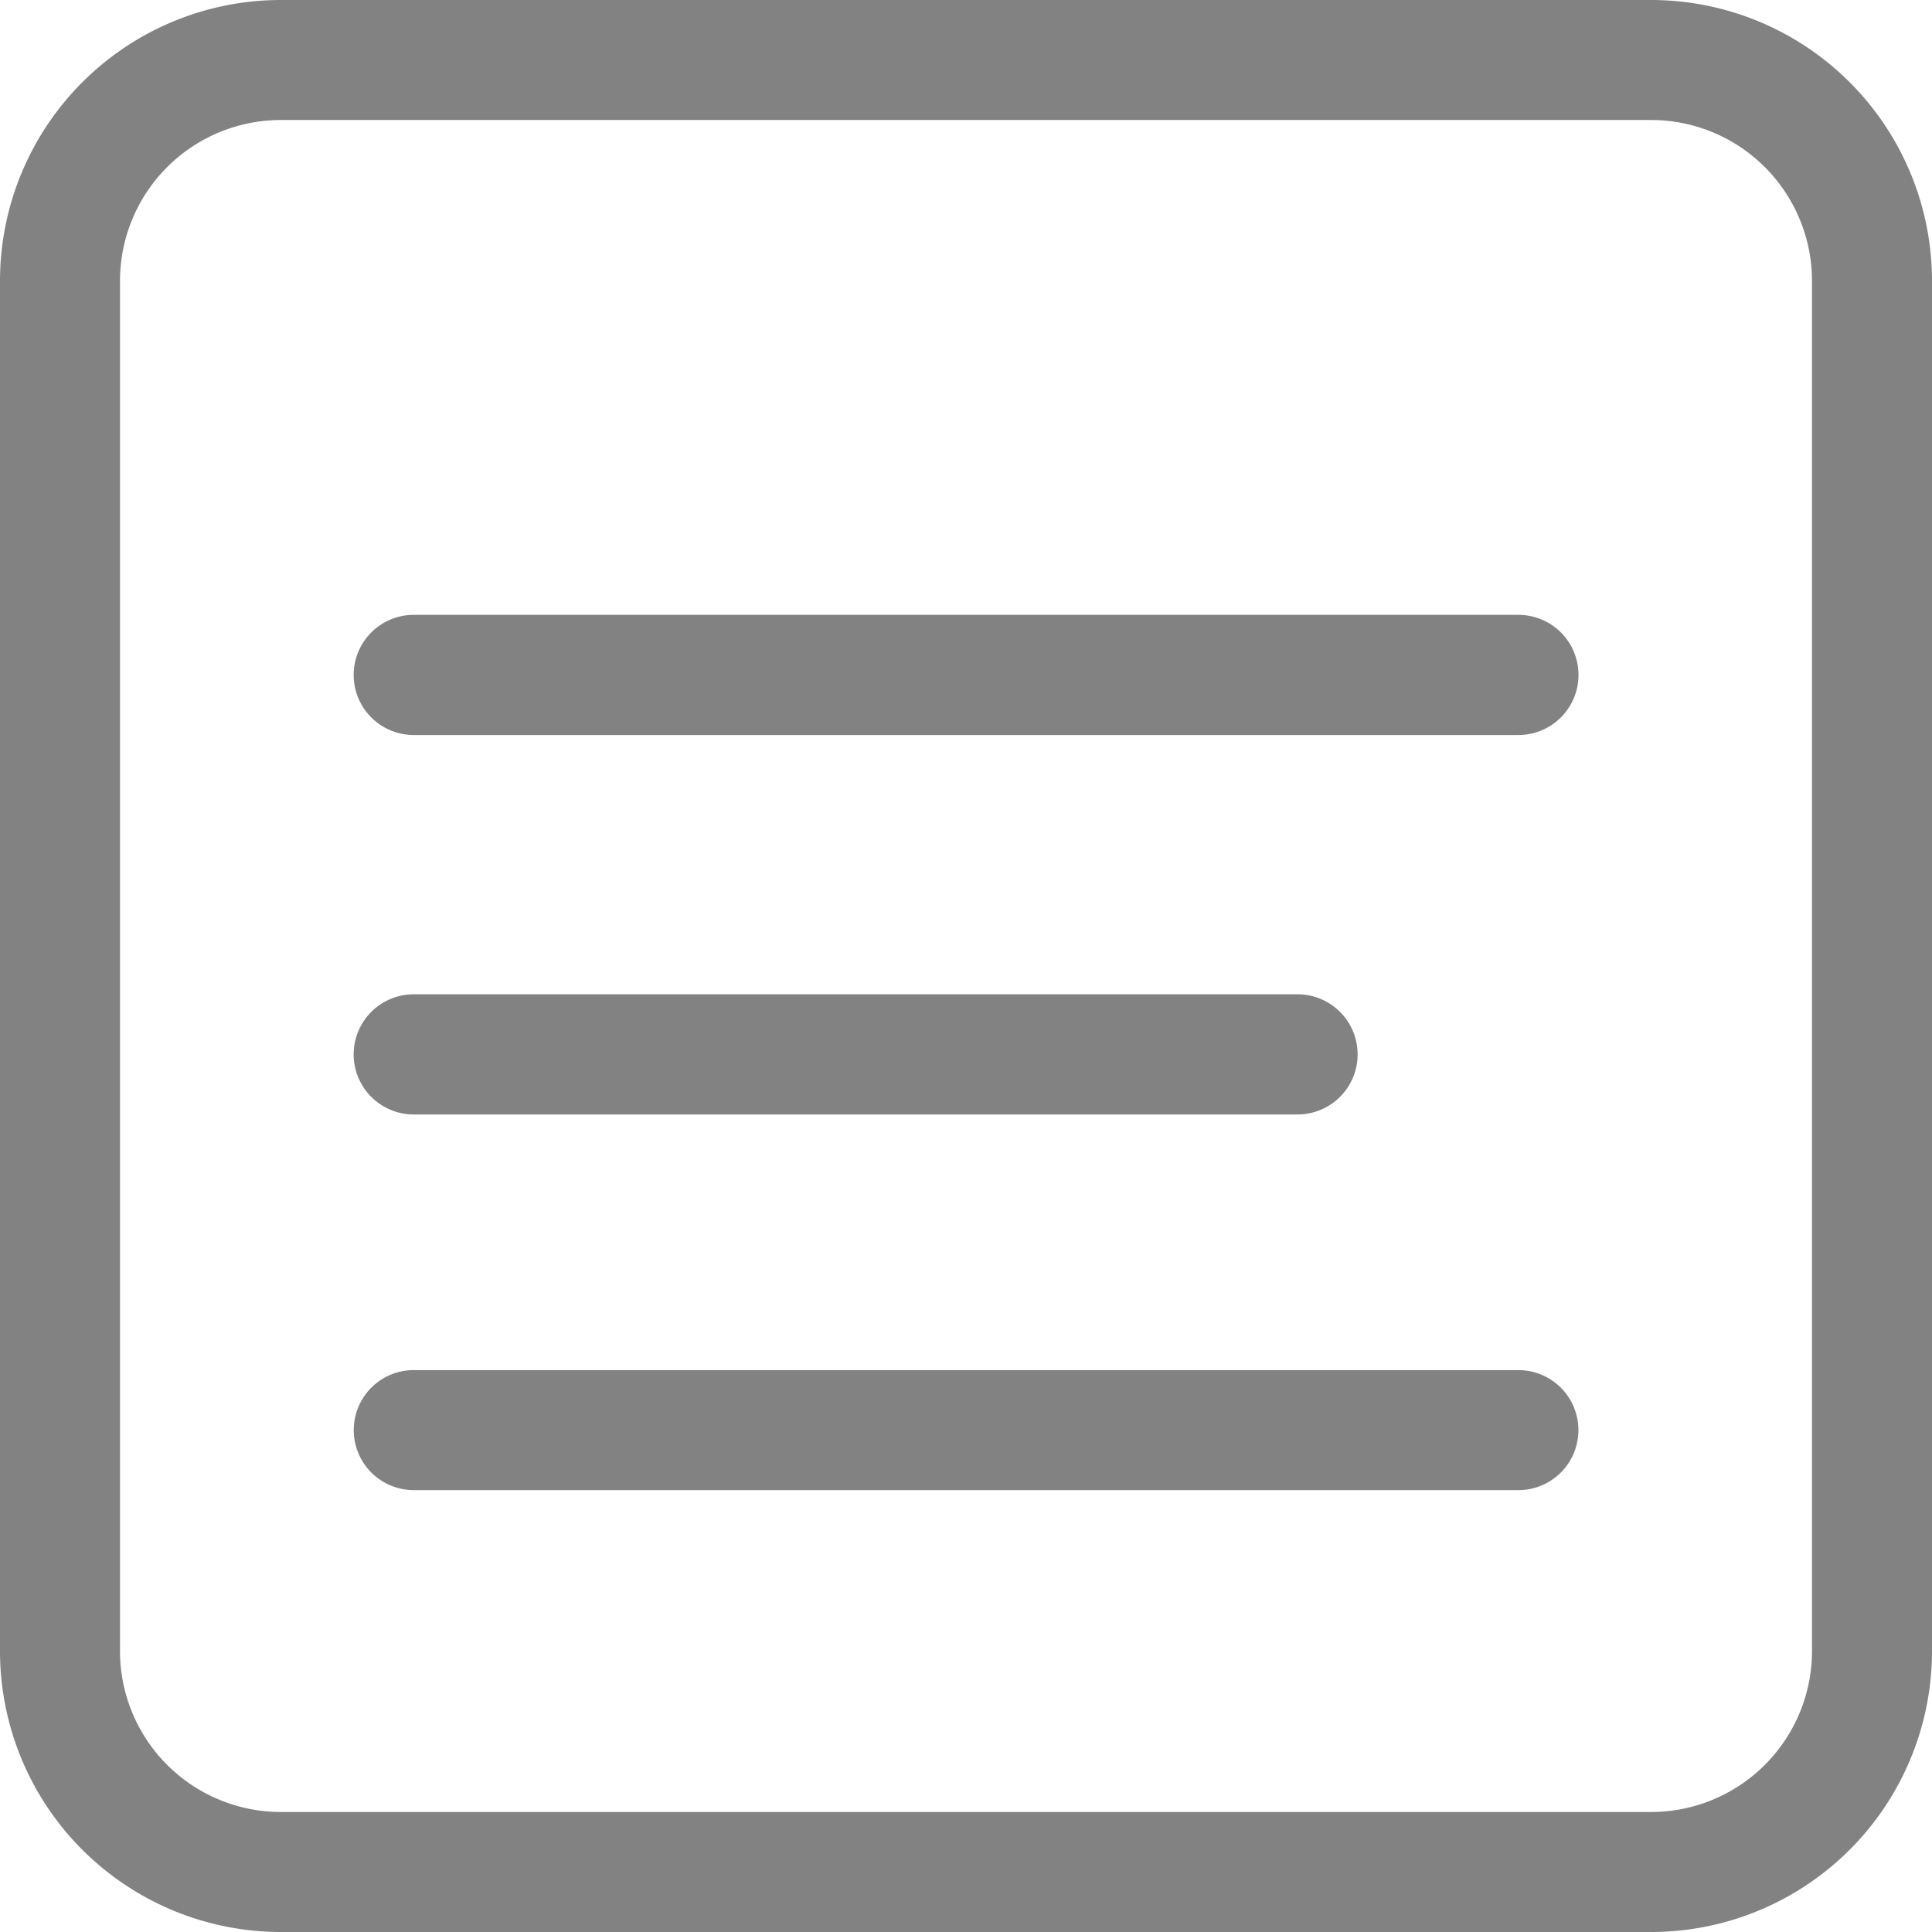 <svg xmlns="http://www.w3.org/2000/svg" width="12.22" height="12.22" viewBox="0 0 12.22 12.22">
  <g id="introduce-icon" transform="translate(0.1 0.1)">
    <path id="路径_213" data-name="路径 213" d="M82.023,71.68H73.357a1.677,1.677,0,0,0-1.677,1.677v8.666A1.677,1.677,0,0,0,73.357,83.7h8.666A1.677,1.677,0,0,0,83.7,82.023V73.357A1.677,1.677,0,0,0,82.023,71.68Zm1.118,10.343a1.118,1.118,0,0,1-1.118,1.118H73.357a1.118,1.118,0,0,1-1.118-1.118V73.357a1.118,1.118,0,0,1,1.118-1.118h8.666a1.118,1.118,0,0,1,1.118,1.118Z" transform="translate(-71.68 -71.68)" fill="#828282" stroke="#828282" stroke-width="0.2"/>
    <path id="联合_3" data-name="联合 3" d="M.281,5.339a.279.279,0,1,1,0-.559H7.268a.279.279,0,0,1,0,.559Zm0-2.376a.28.28,0,1,1,0-.56h5.59a.28.28,0,0,1,0,.56Zm0-2.4a.28.28,0,1,1,0-.56H7.268a.28.28,0,0,1,0,.56Z" transform="translate(2.236 3.886)" fill="#828282" stroke="#828282" stroke-width="0.2"/>
  </g>
</svg>
